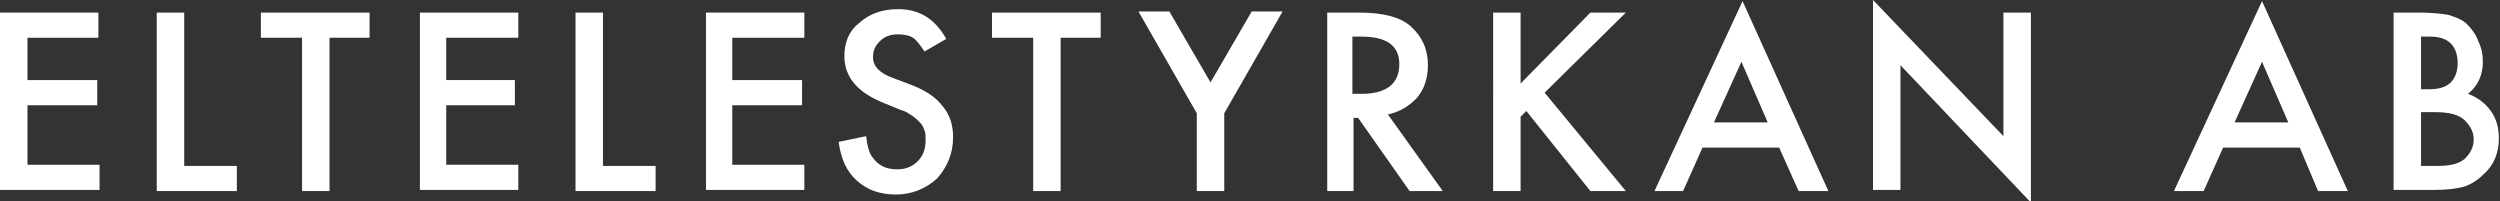 <?xml version="1.0" encoding="utf-8"?>
<!-- Generator: Adobe Illustrator 27.9.0, SVG Export Plug-In . SVG Version: 6.00 Build 0)  -->
<svg version="1.1" id="Lager_1" xmlns="http://www.w3.org/2000/svg" xmlns:xlink="http://www.w3.org/1999/xlink" x="0px" y="0px"
	 viewBox="0 0 218.5 17.6" style="enable-background:new 0 0 218.5 17.6;" xml:space="preserve">
<rect x="0" y="0" width="218.5" height="17.6" fill="#333333" stroke="none"/>
<style type="text/css">
	.st0{fill:#FFFFFF;}
</style>
<g>
	<path class="st0" d="M8.6,3.3H2.4V7h6.1v2.2H2.4v5.2h6.3v2.2H0V1.1h8.6V3.3z"/>
	<path class="st0" d="M16.1,1.1v13.4h4.6v2.2h-7V1.1H16.1z"/>
	<path class="st0" d="M28.8,3.3v13.4h-2.4V3.3h-3.6V1.1h9.5v2.2H28.8z"/>
	<path class="st0" d="M45.2,3.3H39V7H45v2.2H39v5.2h6.3v2.2h-8.6V1.1h8.6V3.3z"/>
	<path class="st0" d="M52.7,1.1v13.4h4.6v2.2h-7V1.1H52.7z"/>
	<path class="st0" d="M70.3,3.3H64V7h6.1v2.2H64v5.2h6.3v2.2h-8.6V1.1h8.6V3.3z"/>
	<path class="st0" d="M82.7,3.4l-1.9,1.1c-0.4-0.6-0.7-1-1-1.2C79.5,3.1,79,3,78.5,3c-0.7,0-1.2,0.2-1.6,0.6
		c-0.4,0.4-0.6,0.8-0.6,1.4c0,0.8,0.6,1.4,1.7,1.8l1.6,0.6c1.3,0.5,2.2,1.1,2.8,1.9c0.6,0.7,0.9,1.6,0.9,2.7c0,1.4-0.5,2.6-1.4,3.6
		c-1,0.9-2.2,1.4-3.6,1.4c-1.4,0-2.5-0.4-3.4-1.2c-0.9-0.8-1.4-1.9-1.6-3.4l2.4-0.5c0.1,0.9,0.3,1.6,0.6,1.9c0.5,0.7,1.2,1,2.1,1
		c0.7,0,1.3-0.2,1.8-0.7c0.5-0.5,0.7-1.1,0.7-1.9c0-0.3,0-0.6-0.1-0.8c-0.1-0.3-0.2-0.5-0.4-0.7c-0.2-0.2-0.4-0.4-0.7-0.6
		c-0.3-0.2-0.6-0.4-1-0.5L77,8.9c-2.1-0.9-3.2-2.2-3.2-4c0-1.2,0.4-2.2,1.3-2.9c0.9-0.8,2-1.2,3.4-1.2C80.3,0.8,81.7,1.6,82.7,3.4z"
		/>
	<path class="st0" d="M92.7,3.3v13.4h-2.4V3.3h-3.6V1.1h9.5v2.2H92.7z"/>
	<path class="st0" d="M104.6,9.9l-5.1-8.9h2.7l3.6,6.2l3.6-6.2h2.7L107,9.9v6.8h-2.4V9.9z"/>
	<path class="st0" d="M121.3,10l4.8,6.7h-2.9l-4.5-6.4h-0.4v6.4H116V1.1h2.8c2.1,0,3.6,0.4,4.5,1.2c1,0.9,1.5,2,1.5,3.4
		c0,1.1-0.3,2.1-1,2.9C123.1,9.3,122.3,9.8,121.3,10z M118.3,8.2h0.7c2.2,0,3.3-0.9,3.3-2.6c0-1.6-1.1-2.4-3.3-2.4h-0.8V8.2z"/>
	<path class="st0" d="M132.9,7.3l6.1-6.2h3.1L135,8.1l7.1,8.6H139l-5.6-7l-0.5,0.5v6.5h-2.4V1.1h2.4V7.3z"/>
	<path class="st0" d="M155.5,12.9h-6.7l-1.7,3.8h-2.5l7.7-16.6l7.5,16.6h-2.6L155.5,12.9z M154.5,10.7l-2.3-5.3l-2.4,5.3H154.5z"/>
	<path class="st0" d="M163.7,16.7V0l11.4,11.9V1.1h2.4v16.6L166.1,5.7v10.9H163.7z"/>
	<path class="st0" d="M201,12.9h-6.7l-1.7,3.8H190l7.7-16.6l7.5,16.6h-2.6L201,12.9z M200,10.7l-2.3-5.3l-2.4,5.3H200z"/>
	<path class="st0" d="M209.2,16.7V1.1h2.3c1,0,1.9,0.1,2.5,0.2c0.6,0.2,1.2,0.4,1.6,0.8c0.4,0.4,0.8,0.9,1,1.5
		c0.3,0.6,0.4,1.2,0.4,1.8c0,1.1-0.4,2.1-1.3,2.8c0.8,0.3,1.5,0.8,2,1.5c0.5,0.7,0.7,1.5,0.7,2.4c0,1.2-0.4,2.3-1.3,3.1
		c-0.5,0.5-1.1,0.9-1.7,1.1c-0.7,0.2-1.6,0.3-2.7,0.3H209.2z M211.6,7.8h0.7c0.9,0,1.5-0.2,1.9-0.6c0.4-0.4,0.6-1,0.6-1.7
		c0-0.7-0.2-1.3-0.6-1.7c-0.4-0.4-1-0.6-1.8-0.6h-0.8V7.8z M211.6,14.5h1.5c1.1,0,1.8-0.2,2.3-0.6c0.5-0.5,0.8-1,0.8-1.7
		c0-0.7-0.3-1.2-0.8-1.7c-0.5-0.5-1.4-0.7-2.6-0.7h-1.2V14.5z"/>
</g>
</svg>
